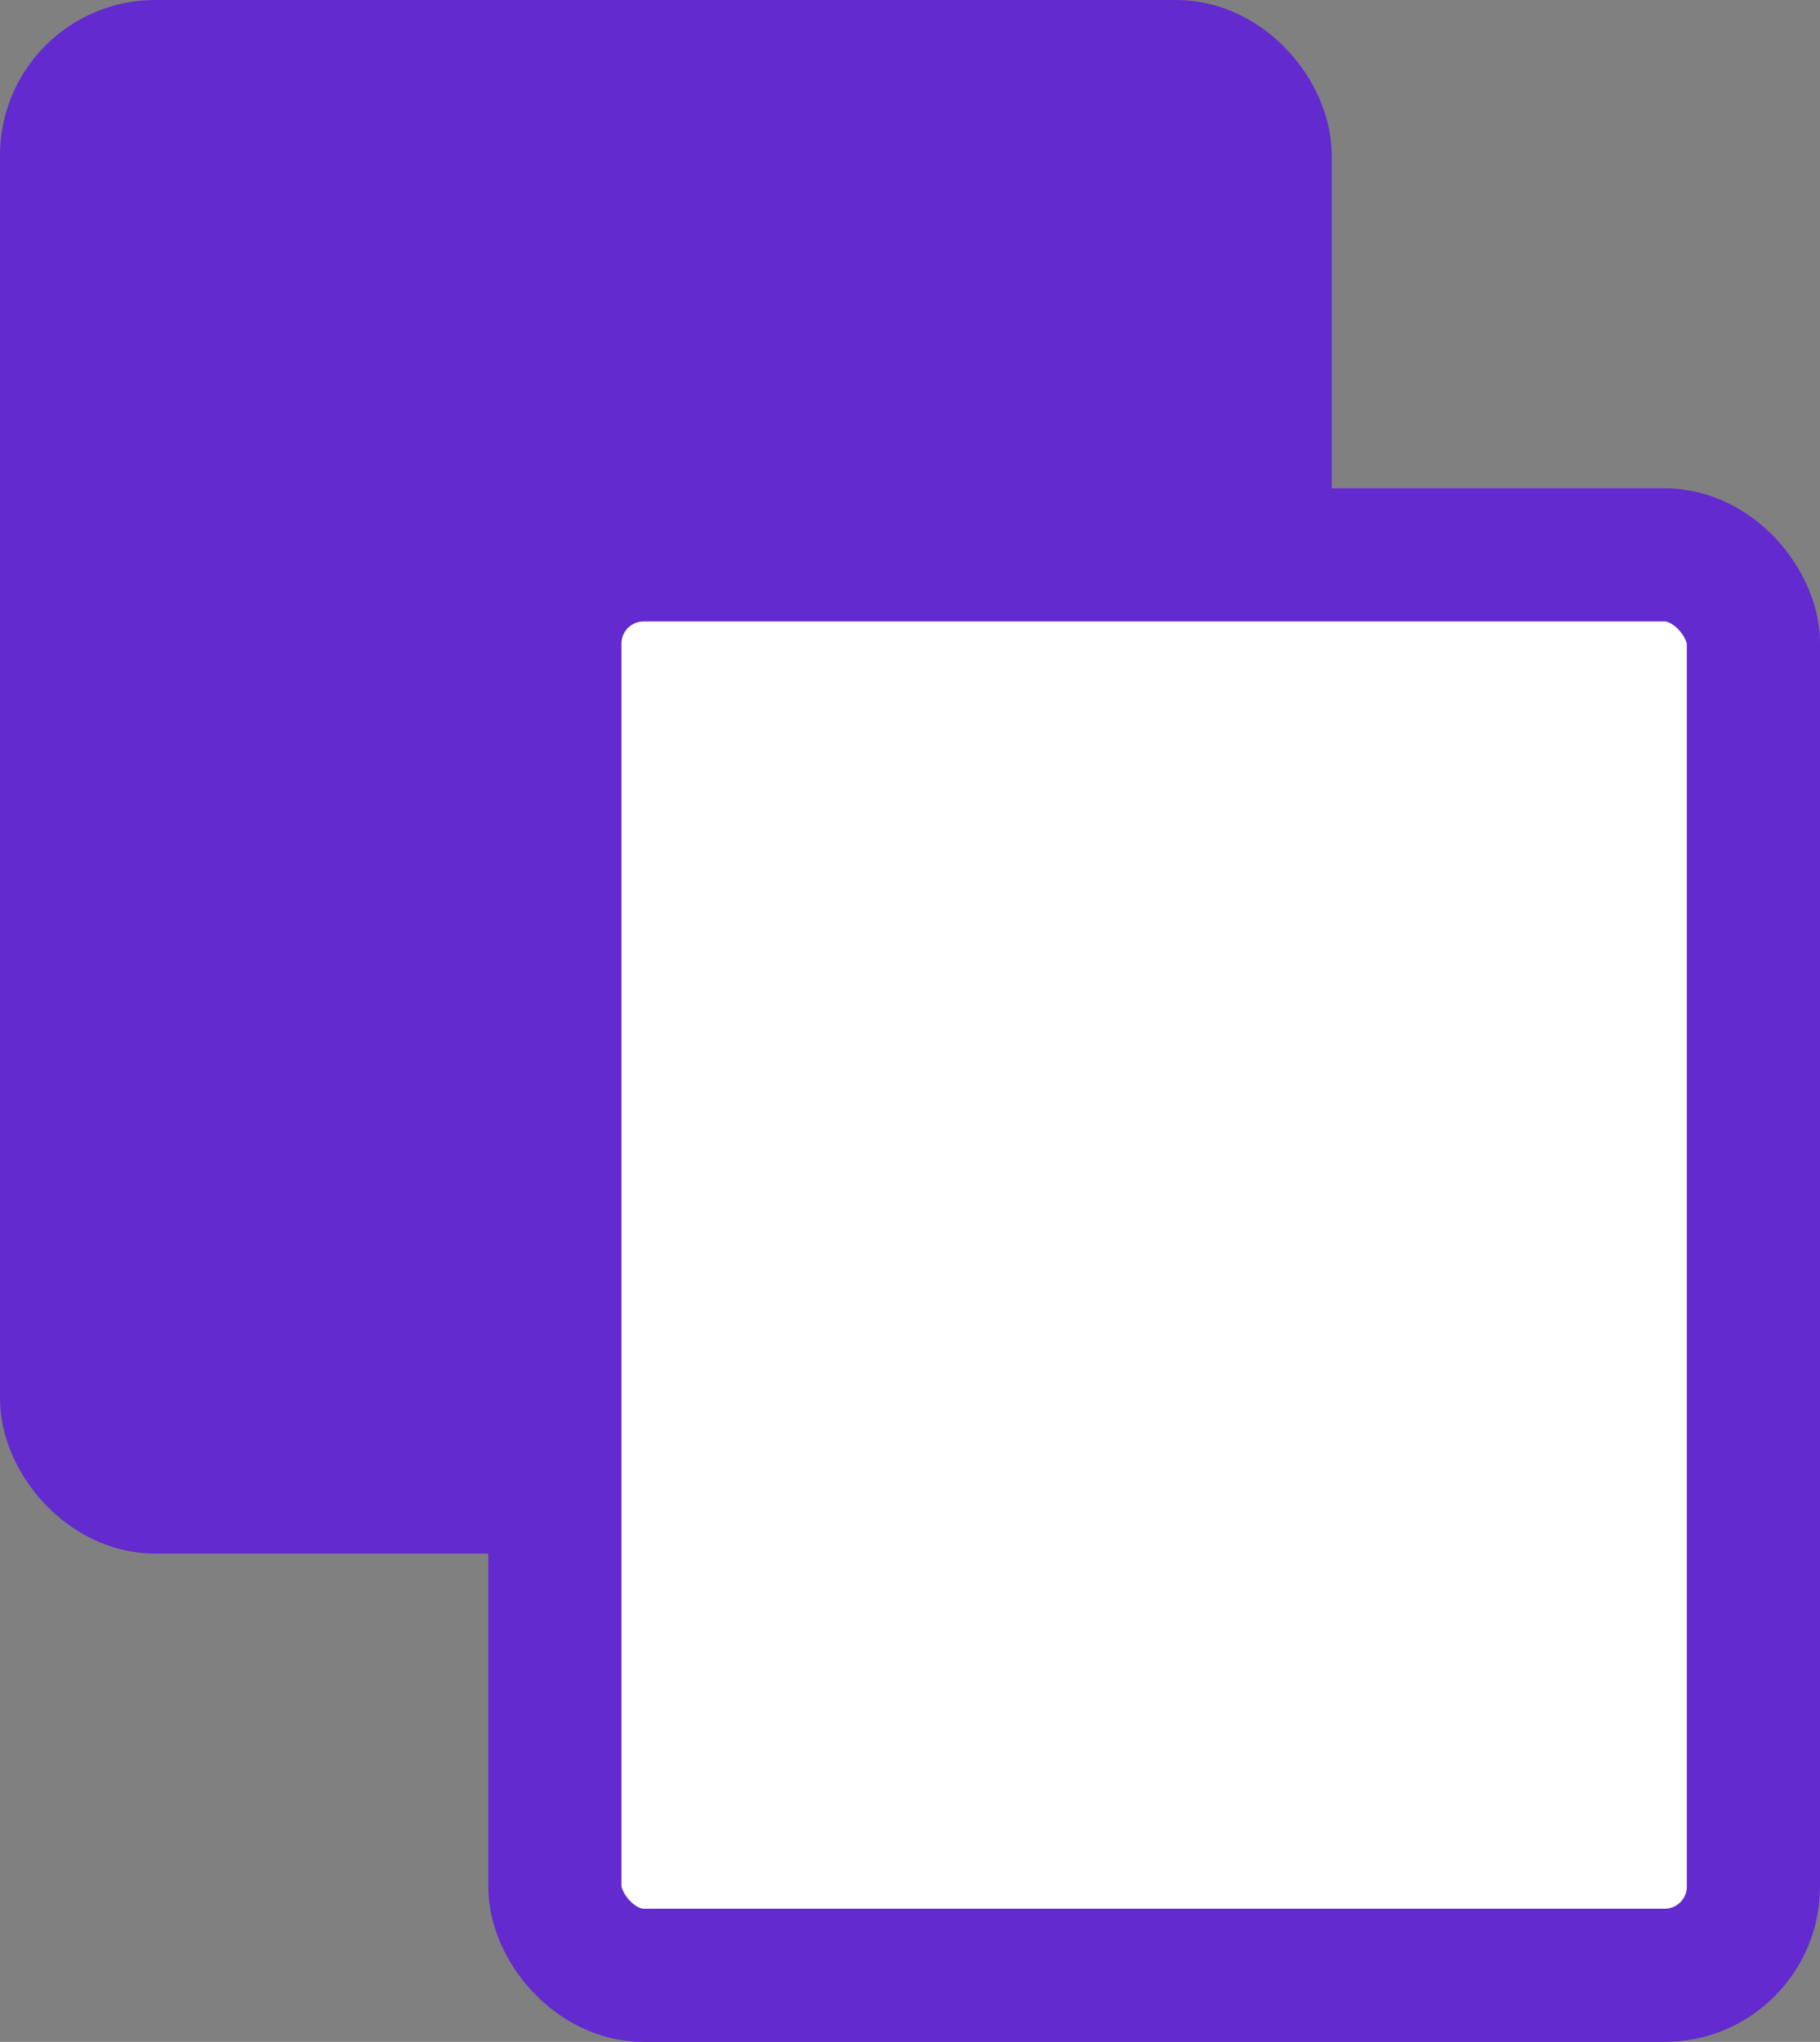 <svg xmlns="http://www.w3.org/2000/svg" width="41" height="46" viewBox="0 0 41 46">
  <rect x="0" y="0" width="41" height="46" fill="#808080" stroke="none"/>
  <g id="Send-Backward" transform="translate(1.68 1.5)">
    <rect id="Rectangle_682" data-name="Rectangle 682" width="27" height="32" rx="2" transform="translate(-0.18)" fill="#632acf" stroke="#632acf" stroke-linecap="round" stroke-linejoin="round" stroke-width="3"/>
    <rect id="Rectangle_683" data-name="Rectangle 683" width="27" height="32" rx="2" transform="translate(10.82 11)" fill="#fff" stroke="#632acf" stroke-linecap="round" stroke-linejoin="round" stroke-width="3"/>
  </g>
</svg>
